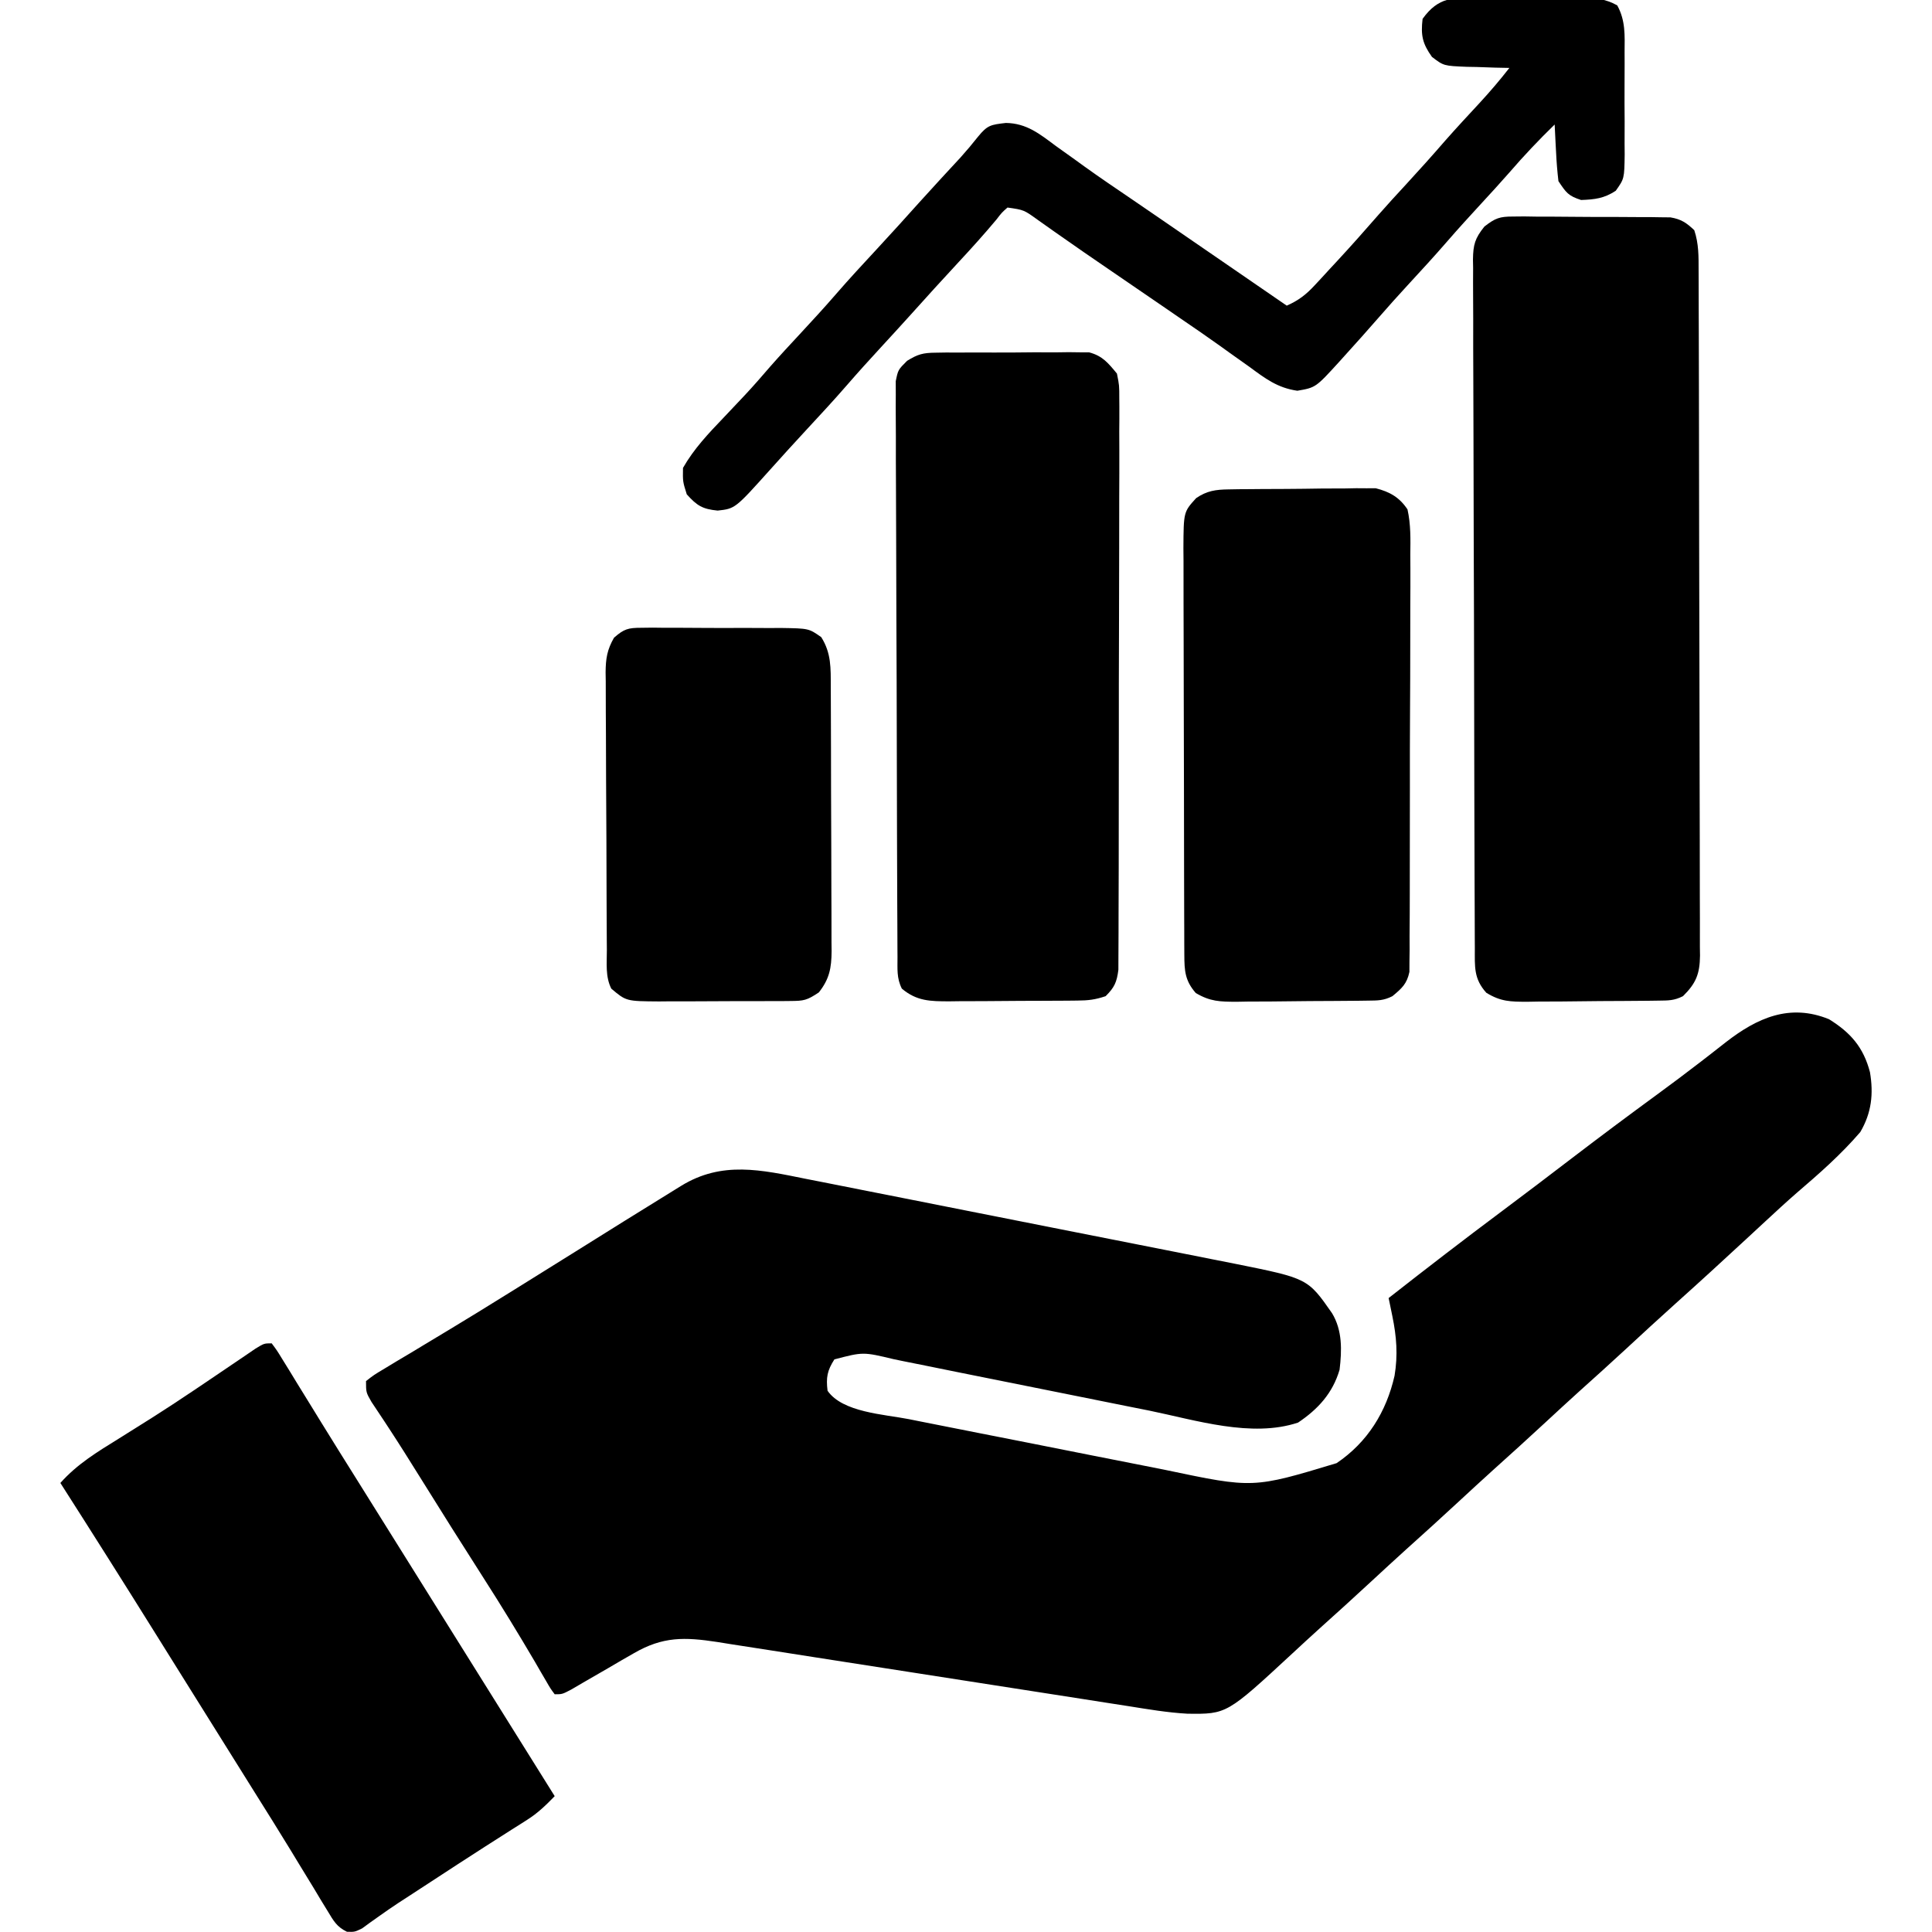 <svg xmlns="http://www.w3.org/2000/svg" width="512" height="512"><path d="M0 0 C5.721 3.543 9.123 7.423 10.855 14.027 C11.83 19.804 11.28 24.812 8.297 29.898 C3.236 35.802 -2.59 40.925 -8.492 45.973 C-11.365 48.475 -14.158 51.059 -16.953 53.648 C-17.509 54.163 -18.065 54.678 -18.637 55.208 C-19.769 56.256 -20.9 57.304 -22.032 58.352 C-28.196 64.056 -34.388 69.729 -40.641 75.336 C-45.096 79.334 -49.494 83.39 -53.886 87.457 C-57.928 91.194 -62.01 94.881 -66.109 98.555 C-69.162 101.313 -72.184 104.103 -75.203 106.898 C-79.804 111.157 -84.44 115.371 -89.109 119.555 C-92.162 122.313 -95.184 125.103 -98.203 127.898 C-102.804 132.157 -107.44 136.371 -112.109 140.555 C-115.162 143.313 -118.184 146.103 -121.203 148.898 C-125.826 153.178 -130.481 157.417 -135.176 161.617 C-137.524 163.737 -139.846 165.883 -142.164 168.035 C-159.594 184.178 -159.594 184.178 -170.045 184.047 C-175.292 183.754 -180.454 182.874 -185.639 182.047 C-187.585 181.745 -189.531 181.443 -191.477 181.141 C-193.552 180.818 -195.627 180.491 -197.701 180.164 C-202.038 179.48 -206.376 178.807 -210.714 178.136 C-221.485 176.468 -232.253 174.788 -243.02 173.101 C-251.402 171.788 -259.783 170.479 -268.167 169.185 C-272.476 168.519 -276.783 167.844 -281.09 167.162 C-284.4 166.64 -287.713 166.132 -291.026 165.621 C-292.804 165.335 -292.804 165.335 -294.619 165.043 C-303.26 163.731 -309.03 163.541 -316.785 168.059 C-318.43 169.001 -318.43 169.001 -320.107 169.963 C-321.794 170.952 -321.794 170.952 -323.516 171.961 C-325.769 173.27 -328.026 174.571 -330.285 175.871 C-331.277 176.451 -332.27 177.031 -333.292 177.629 C-335.703 178.898 -335.703 178.898 -337.703 178.898 C-338.81 177.412 -338.81 177.412 -340.031 175.297 C-340.494 174.508 -340.956 173.72 -341.433 172.907 C-341.935 172.038 -342.436 171.169 -342.953 170.273 C-347.343 162.81 -351.841 155.437 -356.516 148.148 C-362.213 139.253 -367.836 130.314 -373.416 121.344 C-376.123 116.997 -378.839 112.661 -381.648 108.379 C-382.077 107.725 -382.505 107.072 -382.946 106.398 C-384.045 104.731 -385.153 103.07 -386.262 101.41 C-387.703 98.898 -387.703 98.898 -387.703 95.898 C-385.65 94.295 -385.65 94.295 -382.754 92.562 C-381.689 91.917 -380.624 91.272 -379.527 90.607 C-378.356 89.913 -377.186 89.218 -376.016 88.523 C-374.818 87.802 -373.622 87.079 -372.426 86.356 C-370.002 84.889 -367.574 83.428 -365.144 81.97 C-360.428 79.137 -355.752 76.239 -351.078 73.336 C-350.243 72.819 -349.408 72.301 -348.547 71.769 C-342.891 68.265 -337.248 64.74 -331.609 61.21 C-323.218 55.957 -314.823 50.709 -306.391 45.523 C-305.65 45.065 -304.909 44.607 -304.146 44.134 C-293.335 37.512 -282.959 39.919 -271.021 42.329 C-269.684 42.591 -268.348 42.852 -267.011 43.113 C-263.412 43.816 -259.816 44.533 -256.22 45.252 C-252.439 46.006 -248.656 46.749 -244.874 47.494 C-238.526 48.745 -232.18 50.005 -225.835 51.269 C-218.519 52.728 -211.2 54.174 -203.881 55.615 C-196.812 57.006 -189.744 58.404 -182.678 59.805 C-179.682 60.399 -176.686 60.991 -173.69 61.581 C-170.158 62.277 -166.627 62.979 -163.097 63.686 C-161.197 64.065 -159.296 64.439 -157.395 64.812 C-138.136 68.688 -138.136 68.688 -131.703 77.898 C-128.941 82.462 -129.078 87.714 -129.703 92.898 C-131.528 99.096 -135.393 103.338 -140.703 106.898 C-152.986 110.993 -167.832 106.246 -180.043 103.742 C-182.181 103.315 -184.319 102.889 -186.457 102.464 C-192.048 101.351 -197.635 100.223 -203.222 99.091 C-212.186 97.275 -221.153 95.478 -230.122 93.69 C-233.243 93.065 -236.362 92.43 -239.48 91.795 C-241.395 91.411 -243.311 91.026 -245.226 90.643 C-246.086 90.465 -246.946 90.287 -247.832 90.104 C-255.964 88.155 -255.964 88.155 -263.578 90.148 C-265.483 93.112 -265.818 94.953 -265.391 98.461 C-261.417 104.201 -250.446 104.693 -243.87 105.983 C-242.48 106.262 -242.48 106.262 -241.062 106.546 C-238.03 107.152 -234.998 107.75 -231.965 108.348 C-229.835 108.769 -227.706 109.191 -225.577 109.613 C-221.125 110.493 -216.673 111.369 -212.22 112.242 C-206.542 113.357 -200.868 114.488 -195.194 115.622 C-190.801 116.498 -186.405 117.362 -182.009 118.224 C-179.917 118.636 -177.826 119.051 -175.736 119.471 C-152.615 124.336 -152.615 124.336 -130.488 117.648 C-122.287 112.107 -117.306 104.052 -115.133 94.488 C-114.218 88.975 -114.593 84.13 -115.723 78.652 C-115.905 77.76 -116.088 76.867 -116.277 75.948 C-116.417 75.271 -116.558 74.595 -116.703 73.898 C-106.679 66.036 -96.59 58.272 -86.382 50.65 C-80.271 46.085 -74.199 41.471 -68.141 36.836 C-60.691 31.141 -53.183 25.536 -45.614 20 C-41.691 17.125 -37.798 14.218 -33.949 11.242 C-33.183 10.649 -32.416 10.057 -31.626 9.446 C-30.183 8.326 -28.743 7.201 -27.308 6.072 C-19.057 -0.337 -10.416 -4.245 0 0 Z " fill="#000000" transform="translate(484.703,270.102)"></path><path d="M0 0 C1.452 -0.014 1.452 -0.014 2.933 -0.028 C3.966 -0.012 4.999 0.005 6.064 0.021 C7.135 0.021 8.206 0.021 9.31 0.021 C11.57 0.027 13.83 0.044 16.09 0.073 C19.552 0.115 23.011 0.114 26.472 0.107 C28.67 0.118 30.867 0.131 33.064 0.146 C34.1 0.147 35.135 0.147 36.202 0.147 C37.167 0.163 38.131 0.179 39.125 0.195 C39.972 0.204 40.818 0.212 41.69 0.221 C44.537 0.707 45.91 1.642 47.998 3.615 C49.207 7.244 49.146 10.568 49.145 14.345 C49.149 15.141 49.152 15.936 49.156 16.755 C49.167 19.429 49.171 22.103 49.175 24.777 C49.181 26.69 49.188 28.604 49.195 30.517 C49.212 35.722 49.223 40.926 49.231 46.131 C49.236 49.381 49.242 52.631 49.248 55.881 C49.267 66.044 49.282 76.208 49.29 86.371 C49.3 98.112 49.326 109.854 49.367 121.595 C49.397 130.665 49.412 139.735 49.415 148.805 C49.417 154.225 49.426 159.645 49.451 165.065 C49.475 170.162 49.479 175.259 49.469 180.356 C49.468 182.228 49.474 184.1 49.488 185.971 C49.506 188.525 49.499 191.078 49.486 193.631 C49.497 194.373 49.507 195.115 49.519 195.88 C49.458 200.732 48.452 203.212 44.998 206.615 C42.636 207.796 41.17 207.76 38.536 207.792 C37.611 207.805 36.686 207.818 35.734 207.831 C34.23 207.842 34.23 207.842 32.697 207.854 C31.668 207.862 30.64 207.87 29.58 207.878 C27.401 207.892 25.221 207.903 23.041 207.91 C19.709 207.928 16.378 207.971 13.047 208.016 C10.93 208.026 8.814 208.034 6.697 208.041 C5.203 208.067 5.203 208.067 3.679 208.094 C-0.738 208.08 -3.276 208.06 -7.108 205.714 C-10.483 201.974 -10.153 198.783 -10.156 193.967 C-10.163 192.77 -10.163 192.77 -10.169 191.548 C-10.183 188.857 -10.189 186.166 -10.195 183.475 C-10.203 181.552 -10.211 179.629 -10.22 177.706 C-10.246 171.377 -10.261 165.049 -10.276 158.721 C-10.281 156.545 -10.286 154.369 -10.292 152.192 C-10.313 143.143 -10.332 134.094 -10.343 125.044 C-10.36 112.062 -10.393 99.08 -10.45 86.098 C-10.488 76.977 -10.508 67.856 -10.513 58.735 C-10.517 53.283 -10.529 47.832 -10.561 42.381 C-10.591 37.254 -10.598 32.127 -10.586 26.999 C-10.586 25.116 -10.594 23.233 -10.612 21.35 C-10.634 18.781 -10.626 16.213 -10.61 13.644 C-10.624 12.897 -10.638 12.151 -10.652 11.381 C-10.592 7.437 -10.123 5.765 -7.616 2.652 C-4.746 0.415 -3.577 -0.009 0 0 Z " fill="#000000" transform="translate(401.002,57.385)"></path><path d="M0 0 C1.417 -0.024 1.417 -0.024 2.862 -0.048 C3.871 -0.043 4.879 -0.038 5.918 -0.033 C6.964 -0.039 8.011 -0.045 9.089 -0.052 C11.298 -0.059 13.507 -0.056 15.716 -0.043 C19.094 -0.029 22.47 -0.063 25.848 -0.101 C27.996 -0.102 30.145 -0.1 32.293 -0.095 C33.806 -0.115 33.806 -0.115 35.349 -0.136 C36.766 -0.117 36.766 -0.117 38.211 -0.098 C39.451 -0.096 39.451 -0.096 40.716 -0.095 C44.291 0.845 45.768 2.718 48.105 5.533 C48.729 8.652 48.729 8.652 48.727 12.22 C48.737 13.208 48.737 13.208 48.746 14.217 C48.762 16.417 48.741 18.616 48.721 20.817 C48.724 22.397 48.73 23.978 48.738 25.558 C48.752 29.845 48.735 34.132 48.711 38.419 C48.691 42.906 48.697 47.392 48.699 51.879 C48.699 59.412 48.68 66.945 48.647 74.478 C48.611 83.189 48.602 91.899 48.609 100.61 C48.615 108.989 48.604 117.368 48.585 125.747 C48.577 129.314 48.574 132.88 48.575 136.447 C48.576 140.645 48.562 144.843 48.536 149.042 C48.529 150.583 48.527 152.125 48.53 153.666 C48.534 155.769 48.519 157.871 48.5 159.974 C48.496 161.151 48.492 162.328 48.489 163.541 C48.067 166.837 47.444 168.209 45.105 170.533 C42.294 171.471 40.534 171.67 37.622 171.695 C36.717 171.704 35.812 171.714 34.88 171.724 C33.905 171.728 32.93 171.732 31.926 171.737 C30.418 171.745 30.418 171.745 28.881 171.754 C26.754 171.763 24.627 171.77 22.5 171.774 C19.25 171.783 16 171.814 12.75 171.846 C10.684 171.852 8.617 171.858 6.551 171.862 C5.094 171.88 5.094 171.88 3.608 171.899 C-1.342 171.883 -4.927 171.867 -8.895 168.533 C-10.308 165.706 -10.034 163.333 -10.048 160.17 C-10.053 159.509 -10.057 158.849 -10.062 158.168 C-10.075 155.945 -10.081 153.722 -10.087 151.499 C-10.095 149.909 -10.104 148.319 -10.112 146.729 C-10.138 141.5 -10.154 136.271 -10.168 131.041 C-10.173 129.243 -10.179 127.444 -10.184 125.646 C-10.206 118.167 -10.224 110.689 -10.236 103.21 C-10.252 92.482 -10.285 81.754 -10.342 71.026 C-10.381 63.488 -10.4 55.95 -10.406 48.412 C-10.409 43.907 -10.421 39.402 -10.454 34.897 C-10.484 30.66 -10.49 26.423 -10.478 22.186 C-10.478 20.63 -10.487 19.074 -10.504 17.518 C-10.527 15.395 -10.518 13.274 -10.503 11.151 C-10.506 9.963 -10.509 8.774 -10.513 7.55 C-9.895 4.533 -9.895 4.533 -7.506 2.152 C-4.696 0.41 -3.265 0.024 0 0 Z " fill="#000000" transform="translate(247.895,93.467)"></path><path d="M0 0 C1.366 1.822 1.366 1.822 2.949 4.406 C3.542 5.365 4.135 6.324 4.746 7.312 C5.707 8.89 5.707 8.89 6.688 10.5 C8.056 12.719 9.424 14.938 10.793 17.156 C11.501 18.309 12.208 19.461 12.916 20.613 C16.083 25.759 19.292 30.879 22.5 36 C23.75 38 25 40 26.25 42 C26.869 42.99 27.488 43.98 28.125 45 C43.75 70 59.375 95 75 120 C72.697 122.385 70.503 124.497 67.699 126.27 C67.063 126.676 66.427 127.082 65.771 127.501 C64.74 128.15 64.74 128.15 63.688 128.812 C62.17 129.781 60.653 130.749 59.137 131.719 C58.317 132.241 57.498 132.763 56.654 133.301 C51.749 136.441 46.876 139.629 42 142.812 C41.046 143.434 40.091 144.056 39.108 144.697 C38.186 145.298 37.263 145.9 36.312 146.52 C34.974 147.387 34.974 147.387 33.609 148.272 C31.87 149.424 30.151 150.606 28.453 151.818 C27.664 152.377 26.875 152.936 26.062 153.512 C25.373 154.015 24.683 154.519 23.973 155.038 C22 156 22 156 19.943 155.937 C17.247 154.637 16.398 153.05 14.855 150.496 C14.269 149.54 13.682 148.584 13.078 147.6 C12.142 146.034 12.142 146.034 11.188 144.438 C9.838 142.228 8.487 140.018 7.137 137.809 C6.442 136.663 5.747 135.517 5.052 134.371 C1.915 129.218 -1.293 124.11 -4.5 119 C-5.75 117 -7 115 -8.25 113 C-8.869 112.01 -9.488 111.02 -10.125 110 C-15.75 101 -15.75 101 -17.625 98 C-18.874 96.001 -20.123 94.003 -21.373 92.004 C-24.513 86.981 -27.651 81.957 -30.785 76.93 C-39.116 63.572 -47.523 50.265 -56 37 C-51.562 32.01 -46.274 28.807 -40.625 25.312 C-38.64 24.068 -36.655 22.822 -34.672 21.574 C-33.703 20.966 -32.734 20.358 -31.736 19.732 C-28.079 17.417 -24.469 15.037 -20.875 12.625 C-20.286 12.23 -19.697 11.836 -19.09 11.429 C-16.215 9.5 -13.35 7.558 -10.488 5.609 C-9.399 4.872 -8.31 4.135 -7.188 3.375 C-6.232 2.723 -5.277 2.07 -4.293 1.398 C-2 0 -2 0 0 0 Z " fill="#000000" transform="translate(72,356)"></path><path d="M0 0 C0.901 -0.016 1.803 -0.032 2.731 -0.048 C3.698 -0.054 4.665 -0.059 5.661 -0.065 C6.662 -0.074 7.663 -0.083 8.694 -0.092 C10.811 -0.107 12.927 -0.115 15.044 -0.119 C18.275 -0.131 21.504 -0.18 24.735 -0.231 C26.793 -0.24 28.852 -0.247 30.911 -0.252 C31.873 -0.272 32.836 -0.291 33.828 -0.311 C34.735 -0.305 35.643 -0.299 36.578 -0.293 C37.37 -0.298 38.162 -0.303 38.978 -0.308 C42.727 0.636 45.289 2.107 47.418 5.306 C48.309 9.294 48.217 13.214 48.163 17.285 C48.17 18.499 48.178 19.712 48.185 20.962 C48.199 24.283 48.185 27.602 48.159 30.923 C48.136 34.4 48.144 37.878 48.148 41.355 C48.15 47.194 48.128 53.031 48.091 58.87 C48.048 65.618 48.041 72.365 48.054 79.113 C48.065 85.608 48.054 92.103 48.032 98.599 C48.022 101.362 48.021 104.124 48.025 106.887 C48.029 110.744 48 114.6 47.968 118.457 C47.973 119.604 47.978 120.75 47.983 121.932 C47.962 123.507 47.962 123.507 47.94 125.114 C47.936 126.025 47.932 126.937 47.927 127.876 C47.26 131.063 45.888 132.255 43.418 134.306 C41.057 135.487 39.591 135.452 36.956 135.483 C36.032 135.496 35.107 135.509 34.154 135.522 C32.651 135.533 32.651 135.533 31.118 135.545 C30.089 135.553 29.061 135.561 28.001 135.569 C25.821 135.583 23.641 135.594 21.462 135.602 C18.13 135.619 14.799 135.663 11.467 135.707 C9.351 135.717 7.234 135.725 5.118 135.732 C3.624 135.758 3.624 135.758 2.1 135.785 C-2.275 135.772 -4.863 135.732 -8.688 133.467 C-11.544 130.208 -11.708 127.557 -11.722 123.386 C-11.728 122.371 -11.733 121.356 -11.739 120.31 C-11.74 119.197 -11.742 118.084 -11.743 116.938 C-11.748 115.765 -11.753 114.593 -11.758 113.384 C-11.77 110.167 -11.777 106.95 -11.782 103.733 C-11.785 101.723 -11.789 99.713 -11.793 97.702 C-11.807 91.411 -11.817 85.12 -11.82 78.828 C-11.825 71.568 -11.842 64.309 -11.871 57.049 C-11.893 51.435 -11.903 45.822 -11.904 40.208 C-11.906 36.856 -11.911 33.504 -11.929 30.152 C-11.946 26.413 -11.944 22.673 -11.938 18.934 C-11.947 17.825 -11.956 16.716 -11.966 15.574 C-11.913 5.967 -11.913 5.967 -8.582 2.306 C-5.732 0.368 -3.405 0.046 0 0 Z " fill="#000000" transform="translate(325.582,129.694)"></path><path d="M0 0 C0.96 -0.002 1.92 -0.005 2.909 -0.007 C4.934 -0.006 6.959 0.007 8.984 0.032 C12.083 0.066 15.18 0.053 18.279 0.033 C20.249 0.04 22.218 0.05 24.188 0.062 C25.114 0.058 26.04 0.053 26.994 0.047 C30.725 0.116 33.308 0.234 36.609 2.047 C38.832 6.094 38.598 9.959 38.559 14.504 C38.562 15.465 38.566 16.427 38.57 17.417 C38.573 19.448 38.566 21.479 38.549 23.51 C38.527 26.618 38.549 29.724 38.574 32.832 C38.572 34.806 38.566 36.78 38.559 38.754 C38.567 39.683 38.575 40.612 38.583 41.57 C38.49 47.975 38.49 47.975 36.213 51.191 C33.147 53.208 30.668 53.499 27.027 53.629 C23.629 52.527 23.08 51.708 21.027 48.629 C20.727 46.04 20.519 43.537 20.402 40.941 C20.364 40.24 20.325 39.538 20.285 38.814 C20.191 37.086 20.108 35.358 20.027 33.629 C15.834 37.707 11.862 41.899 8.043 46.328 C5.583 49.137 3.058 51.884 0.527 54.629 C-2.512 57.929 -5.534 61.238 -8.473 64.629 C-11.879 68.56 -15.403 72.381 -18.926 76.207 C-21.478 78.984 -24.002 81.779 -26.473 84.629 C-29.494 88.104 -32.565 91.532 -35.66 94.941 C-36.124 95.458 -36.588 95.974 -37.066 96.506 C-43.299 103.34 -43.299 103.34 -48.164 104.18 C-53.463 103.413 -56.658 100.942 -60.91 97.816 C-62.607 96.612 -64.303 95.407 -66 94.203 C-66.84 93.598 -67.681 92.992 -68.546 92.369 C-71.986 89.902 -75.477 87.515 -78.973 85.129 C-80.275 84.233 -81.577 83.338 -82.879 82.441 C-88.202 78.782 -93.534 75.133 -98.871 71.493 C-102.808 68.807 -106.731 66.103 -110.629 63.359 C-111.728 62.59 -111.728 62.59 -112.85 61.805 C-114.233 60.835 -115.612 59.86 -116.986 58.879 C-120.623 56.251 -120.623 56.251 -124.973 55.629 C-126.474 56.95 -126.474 56.95 -127.91 58.816 C-131.12 62.651 -134.442 66.344 -137.848 70.004 C-142.169 74.665 -146.446 79.36 -150.688 84.094 C-153.305 86.998 -155.95 89.877 -158.598 92.754 C-161.575 95.991 -164.532 99.24 -167.41 102.566 C-170.988 106.693 -174.701 110.689 -178.414 114.693 C-181.611 118.144 -184.775 121.622 -187.91 125.129 C-197.153 135.427 -197.153 135.427 -201.785 135.941 C-205.825 135.545 -207.27 134.64 -209.973 131.629 C-211.035 128.254 -211.035 128.254 -210.973 124.629 C-208.062 119.528 -204.204 115.478 -200.16 111.254 C-198.895 109.916 -197.631 108.578 -196.367 107.238 C-195.771 106.607 -195.175 105.976 -194.561 105.326 C-192.241 102.847 -190.022 100.288 -187.809 97.715 C-185.248 94.805 -182.609 91.97 -179.973 89.129 C-176.761 85.666 -173.562 82.202 -170.473 78.629 C-166.914 74.515 -163.214 70.538 -159.518 66.549 C-155.73 62.459 -151.989 58.329 -148.27 54.176 C-146.56 52.281 -144.843 50.396 -143.113 48.52 C-142.623 47.987 -142.132 47.455 -141.627 46.906 C-140.237 45.4 -138.845 43.895 -137.453 42.391 C-135.835 40.589 -134.271 38.738 -132.773 36.836 C-130.275 33.774 -129.398 33.679 -125.398 33.211 C-119.893 33.296 -116.445 36.128 -112.16 39.316 C-110.481 40.516 -108.801 41.715 -107.121 42.914 C-106.269 43.532 -105.416 44.149 -104.538 44.786 C-100.505 47.684 -96.394 50.464 -92.285 53.254 C-90.701 54.337 -89.118 55.42 -87.535 56.504 C-86.771 57.027 -86.006 57.551 -85.219 58.09 C-79.806 61.799 -74.4 65.518 -68.995 69.238 C-65.321 71.765 -61.647 74.291 -57.973 76.816 C-56.618 77.747 -55.264 78.678 -53.91 79.609 C-52.941 80.276 -51.971 80.942 -50.973 81.629 C-47.854 80.255 -45.854 78.711 -43.547 76.215 C-42.915 75.536 -42.282 74.856 -41.631 74.156 C-40.981 73.446 -40.33 72.736 -39.66 72.004 C-39.021 71.317 -38.383 70.63 -37.725 69.922 C-33.945 65.84 -30.256 61.687 -26.605 57.491 C-24.271 54.828 -21.875 52.229 -19.473 49.629 C-15.875 45.724 -12.335 41.779 -8.859 37.766 C-5.92 34.437 -2.901 31.181 0.121 27.928 C2.895 24.926 5.513 21.85 8.027 18.629 C6.774 18.603 5.521 18.577 4.23 18.551 C2.579 18.494 0.928 18.437 -0.723 18.379 C-1.548 18.365 -2.373 18.351 -3.223 18.336 C-9.372 18.088 -9.372 18.088 -12.488 15.707 C-15.007 12.181 -15.485 9.985 -14.973 5.629 C-10.771 -0.253 -6.677 -0.096 0 0 Z " fill="#000000" transform="translate(391.973,-0.629)"></path><path d="M0 0 C0.988 -0.013 1.976 -0.025 2.993 -0.038 C4.054 -0.025 5.114 -0.011 6.207 0.002 C7.302 -0 8.396 -0.003 9.524 -0.005 C11.837 -0.004 14.151 0.009 16.464 0.034 C20.007 0.068 23.547 0.055 27.09 0.035 C29.337 0.042 31.585 0.052 33.832 0.065 C34.893 0.06 35.953 0.055 37.046 0.05 C44.357 0.167 44.357 0.167 47.656 2.479 C50.348 6.728 50.174 10.748 50.181 15.603 C50.188 16.821 50.188 16.821 50.196 18.063 C50.21 20.75 50.217 23.436 50.223 26.123 C50.228 27.99 50.234 29.857 50.24 31.724 C50.25 35.64 50.256 39.556 50.26 43.471 C50.265 48.487 50.289 53.503 50.318 58.519 C50.336 62.376 50.342 66.233 50.343 70.09 C50.346 71.939 50.354 73.789 50.367 75.638 C50.384 78.225 50.382 80.812 50.376 83.4 C50.39 84.544 50.39 84.544 50.404 85.712 C50.369 90.199 49.82 93.082 47.02 96.631 C43.853 98.742 43.067 98.885 39.444 98.906 C38.519 98.915 37.595 98.925 36.642 98.935 C35.645 98.934 34.648 98.933 33.621 98.932 C32.594 98.936 31.567 98.94 30.509 98.945 C28.335 98.951 26.161 98.951 23.987 98.947 C20.664 98.944 17.342 98.967 14.02 98.992 C11.908 98.995 9.796 98.995 7.684 98.994 C6.691 99.004 5.698 99.013 4.675 99.022 C-4.037 98.964 -4.037 98.964 -7.98 95.631 C-9.584 92.423 -9.146 88.93 -9.157 85.405 C-9.164 84.555 -9.171 83.704 -9.177 82.828 C-9.197 80.006 -9.209 77.184 -9.219 74.362 C-9.223 73.399 -9.227 72.436 -9.231 71.444 C-9.252 66.348 -9.266 61.253 -9.276 56.157 C-9.287 50.891 -9.321 45.625 -9.361 40.359 C-9.387 36.313 -9.395 32.266 -9.399 28.22 C-9.404 26.278 -9.415 24.337 -9.434 22.396 C-9.458 19.679 -9.457 16.962 -9.45 14.245 C-9.463 13.443 -9.476 12.642 -9.489 11.816 C-9.455 8.157 -9.094 5.83 -7.262 2.632 C-4.593 0.291 -3.503 0.004 0 0 Z " fill="#000000" transform="translate(169.98,166.369)"></path></svg>